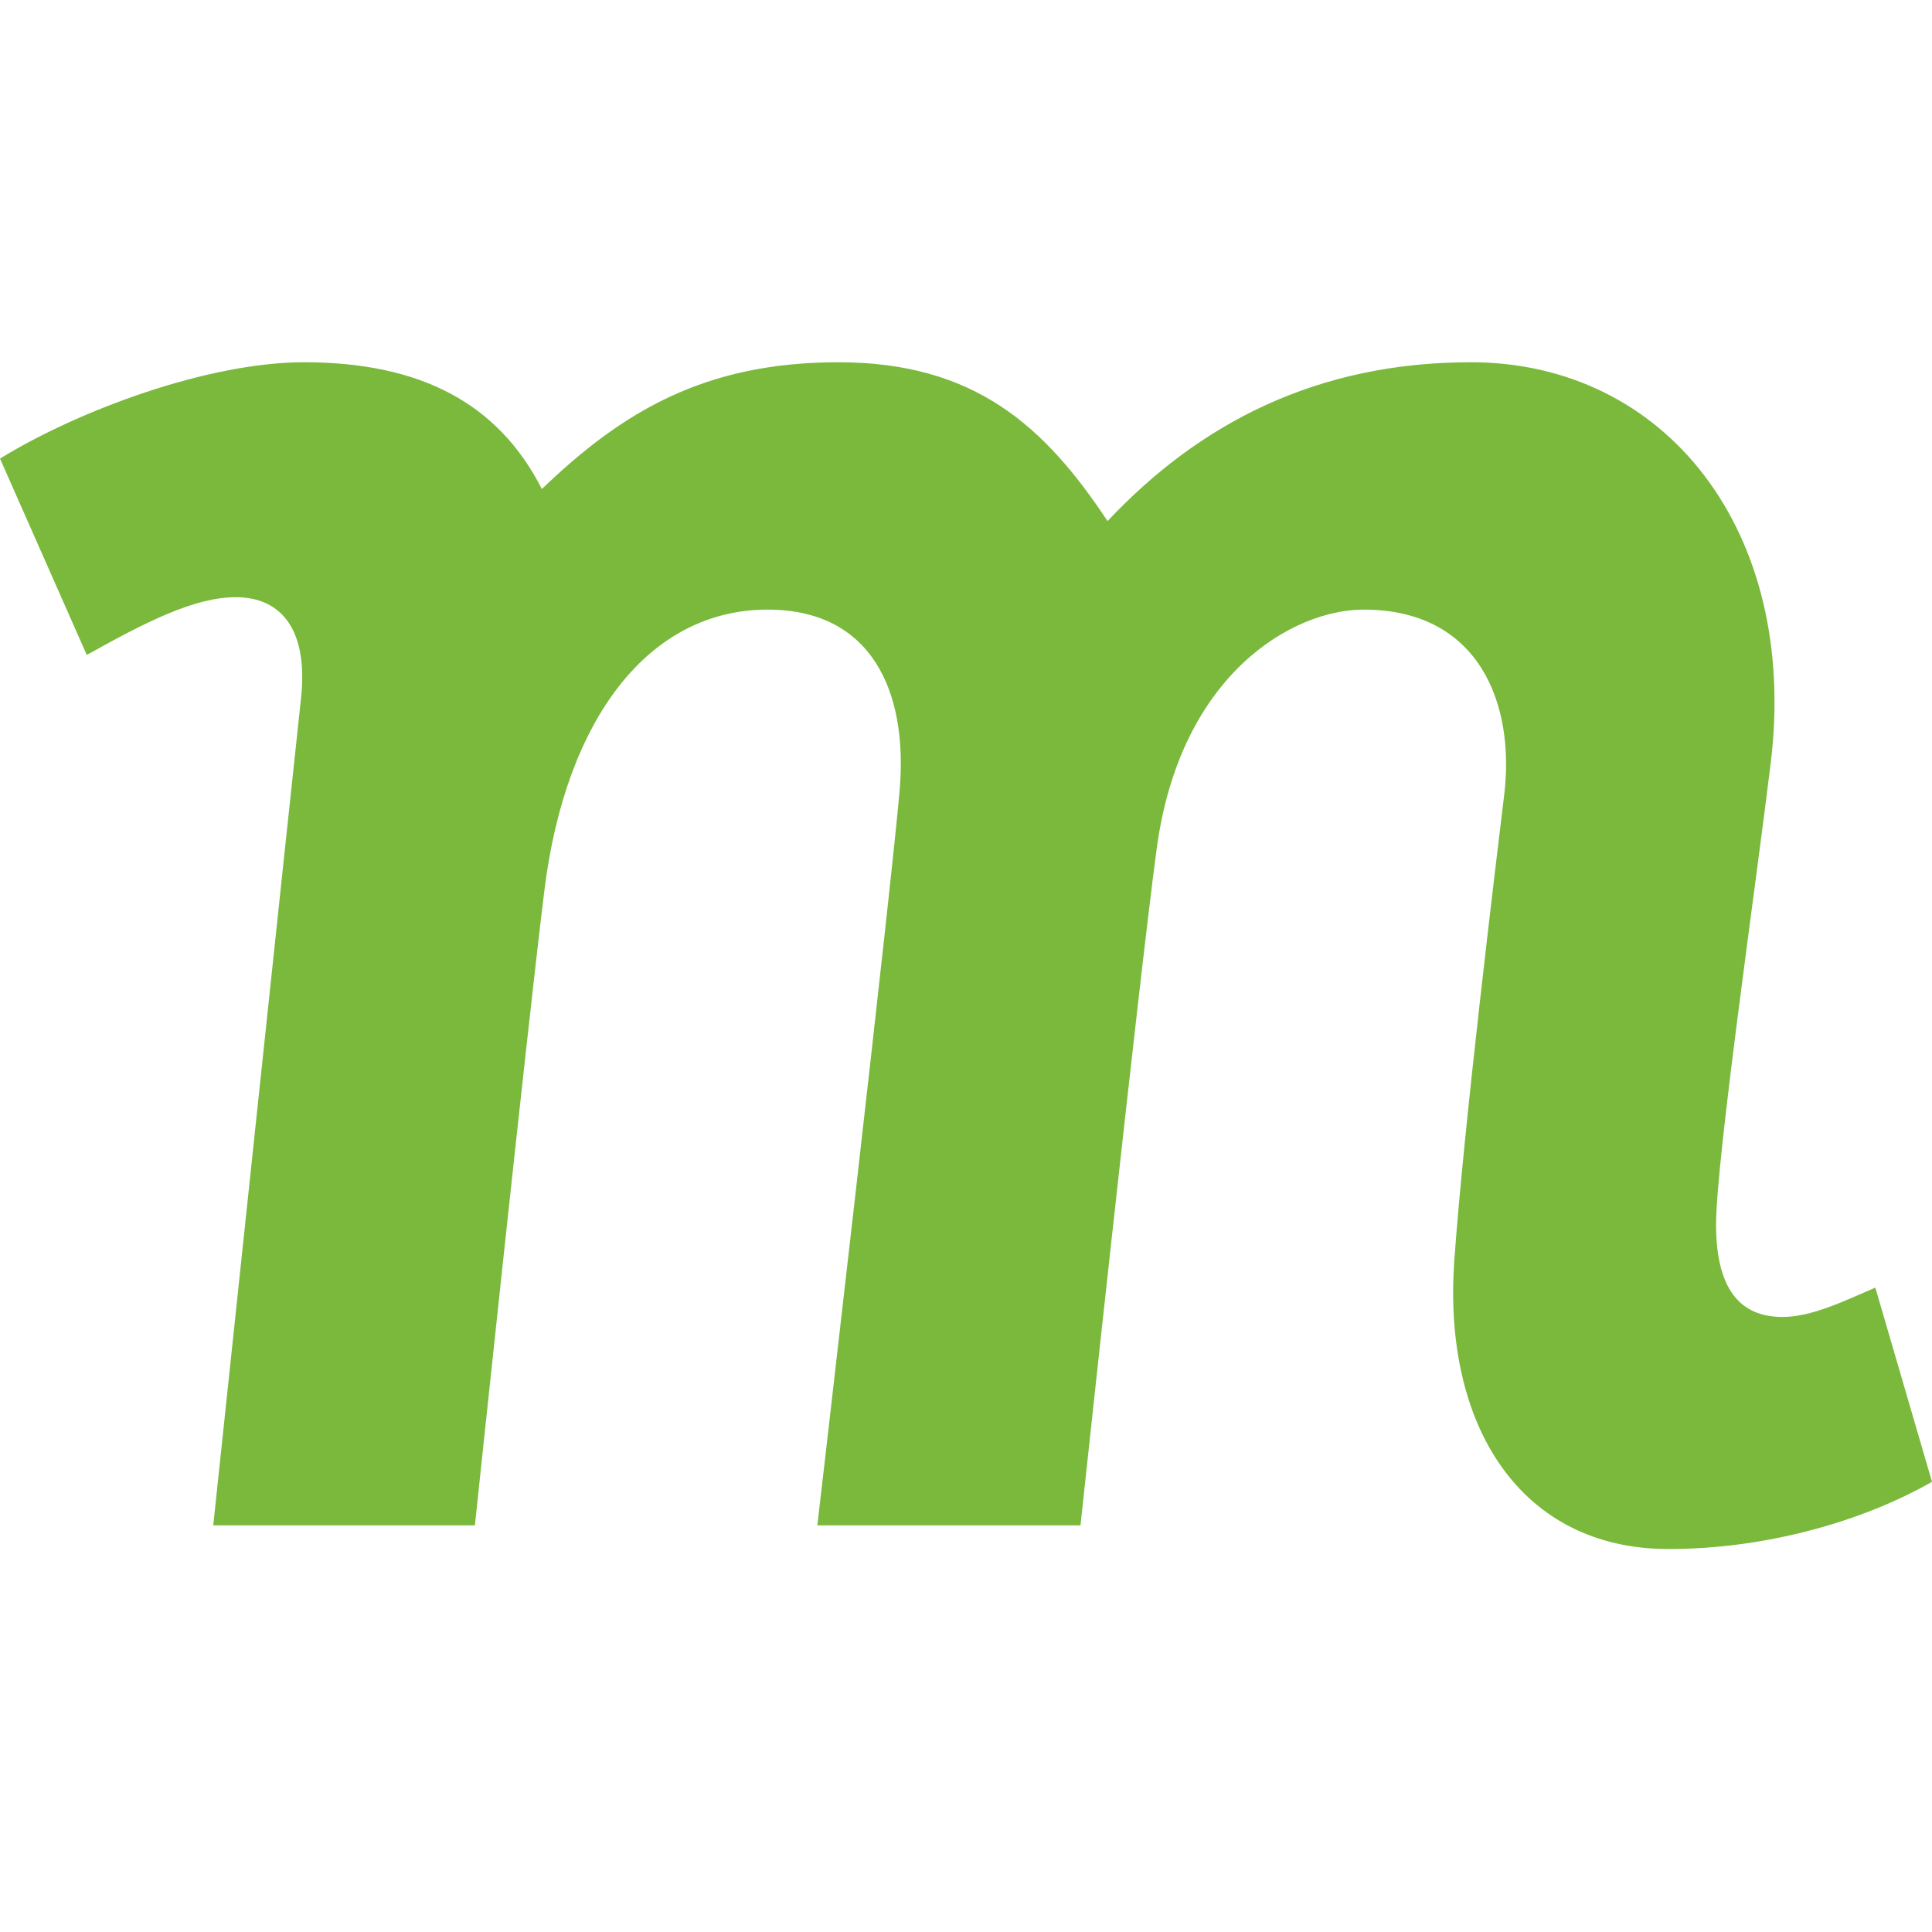 <?xml version="1.0" encoding="UTF-8" standalone="no"?>
<svg
   xmlns:dc="http://purl.org/dc/elements/1.1/"
   xmlns:cc="http://creativecommons.org/ns#"
   xmlns:rdf="http://www.w3.org/1999/02/22-rdf-syntax-ns#"
   xmlns:svg="http://www.w3.org/2000/svg"
   xmlns="http://www.w3.org/2000/svg"
   xmlns:xlink="http://www.w3.org/1999/xlink"
   xmlns:sodipodi="http://sodipodi.sourceforge.net/DTD/sodipodi-0.dtd"
   xmlns:inkscape="http://www.inkscape.org/namespaces/inkscape"
   version="1.1"
   id="Layer_1"
   x="0px"
   y="0px"
   width="64"
   height="64"
   viewBox="0 0 64 64"
   enable-background="new 0 0 918.886 564.459"
   xml:space="preserve"
   sodipodi:docname="mojeek-icon.svg"
   inkscape:version="1.0.1 (c497b03c, 2020-09-10)"><defs
   id="defs29" /><sodipodi:namedview
   pagecolor="#ffffff"
   bordercolor="#666666"
   borderopacity="1"
   objecttolerance="10"
   gridtolerance="10"
   guidetolerance="10"
   inkscape:pageopacity="0"
   inkscape:pageshadow="2"
   inkscape:window-width="1339"
   inkscape:window-height="872"
   id="namedview27"
   showgrid="false"
   inkscape:zoom="1.1448646"
   inkscape:cx="202.20732"
   inkscape:cy="282.22949"
   inkscape:window-x="1827"
   inkscape:window-y="35"
   inkscape:window-maximized="0"
   inkscape:current-layer="Layer_1" />
<g
   id="g22">
	<defs
   id="defs3">
		<rect
   id="SVGID_1_"
   x="897.19"
   y="484.072"
   width="841.89"
   height="595.276" />
	</defs>
	<clipPath
   id="SVGID_2_">
		<use
   xlink:href="#SVGID_1_"
   overflow="visible"
   id="use5"
   x="0"
   y="0"
   width="100%"
   height="100%" />
	</clipPath>
	<path
   clip-path="url(#SVGID_2_)"
   fill="#7ab93c"
   d="m 1209.006,794.563 c -2.889,0 -4.492,-1.925 -4.492,-6.257 0,-4.331 2.672,-22.802 3.703,-31.273 1.916,-15.733 -7.154,-27.134 -20.309,-27.134 -10.424,0 -18.377,4.122 -24.612,10.76 -4.231,-6.398 -8.983,-10.76 -18.229,-10.76 -9.004,0 -14.588,3.299 -20.086,8.586 -2.955,-5.809 -8.225,-8.586 -16.104,-8.586 -6.538,0 -15.322,3.279 -20.597,6.525 l 5.875,13.299 c 4.002,-2.227 7.281,-3.91 10.101,-3.91 3.087,0 4.921,2.226 4.409,6.881 -0.494,4.493 -5.94,55.987 -5.94,55.987 h 17.724 c 0,0 3.479,-33.052 4.705,-42.995 1.437,-11.653 7.08,-19.031 15.121,-19.031 7.06,0 9.463,5.555 8.957,12.05 -0.441,5.656 -5.588,49.977 -5.588,49.977 h 17.823 c 0,0 3.935,-36.743 5.163,-45.849 1.598,-11.826 9.227,-16.178 14.012,-16.178 7.868,0 10.262,6.438 9.524,12.535 -0.599,4.967 -2.729,22.455 -3.38,31.531 -0.801,11.222 4.492,19.564 14.52,19.564 6.578,0 13.15,-1.875 17.836,-4.553 l -3.84,-13.156 c -2.229,0.965 -4.343,1.987 -6.296,1.987"
   id="path8" />
	<path
   clip-path="url(#SVGID_2_)"
   fill="#7ab93c"
   d="m 1298.631,803.519 c -0.667,6.565 -2.793,9.854 -7.759,9.854 -2.435,0 -5.452,-1.002 -8.189,-2.125 l -6.618,15.23 c 3.631,2.23 11.992,4.011 17.287,4.011 17.166,0 21.497,-13.064 23.424,-30.712 1.282,-12.513 6.981,-68.905 6.981,-68.905 l -18.138,5.145 c 10e-4,-0.001 -5.884,56.626 -6.988,67.502"
   id="path10" />
	<path
   clip-path="url(#SVGID_2_)"
   fill="#7ab93c"
   d="m 1318.053,695.017 c -6.881,0 -11.783,5.764 -12.221,11.856 -0.439,6.096 3.634,11.858 10.515,11.858 6.278,0 11.783,-5.763 12.222,-11.858 0.438,-6.092 -4.237,-11.856 -10.516,-11.856"
   id="path12" />
	<path
   clip-path="url(#SVGID_2_)"
   fill="#7ab93c"
   d="m 1365.962,794.563 c -8.629,0 -13.677,-6.34 -15.25,-15.156 28.4,1.965 44.107,-9.805 44.107,-27.117 0,-13.957 -12.875,-22.22 -24.546,-22.22 -22.621,0 -38.452,18.69 -38.452,43.478 0,22.019 11.6,36.737 31.609,36.737 12.738,0 23.287,-5.774 31.497,-16.215 l -9.434,-10.597 c -5.81,5.761 -11.61,11.09 -19.531,11.09 m 3.83,-49.26 c 4.974,0 7.601,3.216 7.601,7.234 0,10.586 -13.015,15.135 -26.628,14.498 2.215,-11.558 10.402,-21.732 19.027,-21.732"
   id="path14" />
	<path
   clip-path="url(#SVGID_2_)"
   fill="#7ab93c"
   d="m 1436.418,794.563 c -8.629,0 -13.677,-6.34 -15.25,-15.156 28.4,1.965 44.107,-9.805 44.107,-27.117 0,-13.957 -12.874,-22.22 -24.547,-22.22 -22.619,0 -38.451,18.69 -38.451,43.478 0,22.019 11.601,36.737 31.609,36.737 12.738,0 23.287,-5.774 31.498,-16.215 l -9.435,-10.597 c -5.81,5.761 -11.61,11.09 -19.531,11.09 m 3.831,-49.26 c 4.974,0 7.601,3.216 7.601,7.234 0,10.586 -13.015,15.135 -26.627,14.498 2.213,-11.558 10.4,-21.732 19.026,-21.732"
   id="path16" />
	<path
   clip-path="url(#SVGID_2_)"
   fill="#7ab93c"
   d="m 1537.646,793.276 c -2.09,0.823 -3.927,1.287 -6.076,1.287 -6.146,0 -8.866,-5.145 -11.388,-11.149 -1.963,-4.677 -5.573,-14.448 -8.574,-22.942 l 27.906,-28.797 h -21.549 c -4.902,4.803 -17.541,17.477 -23.986,23.947 2.904,-28.595 5.877,-57.879 5.877,-57.879 l -17.893,5.144 c 0,0 -9.643,94.489 -10.747,105.366 h 17.409 c 0.37,-3.607 1.461,-14.322 2.824,-27.738 l 6.751,-7.013 c 2.084,5.337 4.375,11.784 5.904,15.651 5.209,13.172 10.729,21.133 22.744,21.133 4.685,0 10.344,-1.401 14.664,-3.596 z"
   id="path18" />
	<path
   clip-path="url(#SVGID_2_)"
   fill="#7ab93c"
   d="m 1290.075,766.729 c 0,-18.651 -11.357,-36.642 -32.453,-36.642 -21.782,0 -37.321,19.022 -37.321,43.539 0,23.661 12.694,36.659 31.625,36.659 24.587,10e-4 38.149,-21.389 38.149,-43.556 m -37.379,27.725 c -7.588,0 -13.461,-6.568 -13.461,-19.704 0,-17.086 8.158,-28.957 18.387,-28.957 9.465,0 13.393,11.371 13.393,21.979 0,16.283 -9.063,26.682 -18.319,26.682"
   id="path20" />
</g>
<path
   fill="#7ab93c"
   d="m 59.044,43.626 c -1.413,0 -2.197,-0.941 -2.197,-3.06 0,-2.118 1.307,-11.152 1.811,-15.295 C 59.595,17.576 55.159,12 48.726,12 43.628,12 39.738,14.016 36.689,17.262 34.619,14.133 32.295,12 27.773,12 23.37,12 20.639,13.613 17.95,16.199 16.505,13.359 13.927,12 10.073,12 6.876,12 2.58,13.604 0,15.191 l 2.874,6.504 c 1.957,-1.089 3.561,-1.912 4.94,-1.912 1.51,0 2.407,1.089 2.156,3.365 C 9.728,25.346 7.064,50.53 7.064,50.53 h 8.668 c 0,0 1.701,-16.165 2.301,-21.028 0.703,-5.699 3.463,-9.308 7.396,-9.308 3.452,0 4.628,2.716 4.38,5.893 -0.216,2.766 -2.733,24.442 -2.733,24.442 h 8.717 c 0,0 1.924,-17.97 2.525,-22.423 0.781,-5.784 4.513,-7.912 6.853,-7.912 3.848,0 5.019,3.148 4.658,6.131 -0.293,2.429 -1.335,10.982 -1.653,15.421 -0.392,5.488 2.197,9.568 7.101,9.568 3.217,0 6.431,-0.917 8.723,-2.227 L 62.123,42.654 c -1.09,0.471 -2.123,0.972 -3.079,0.972"
   id="path24"
   style="stroke-width:0.07" />
</svg>
